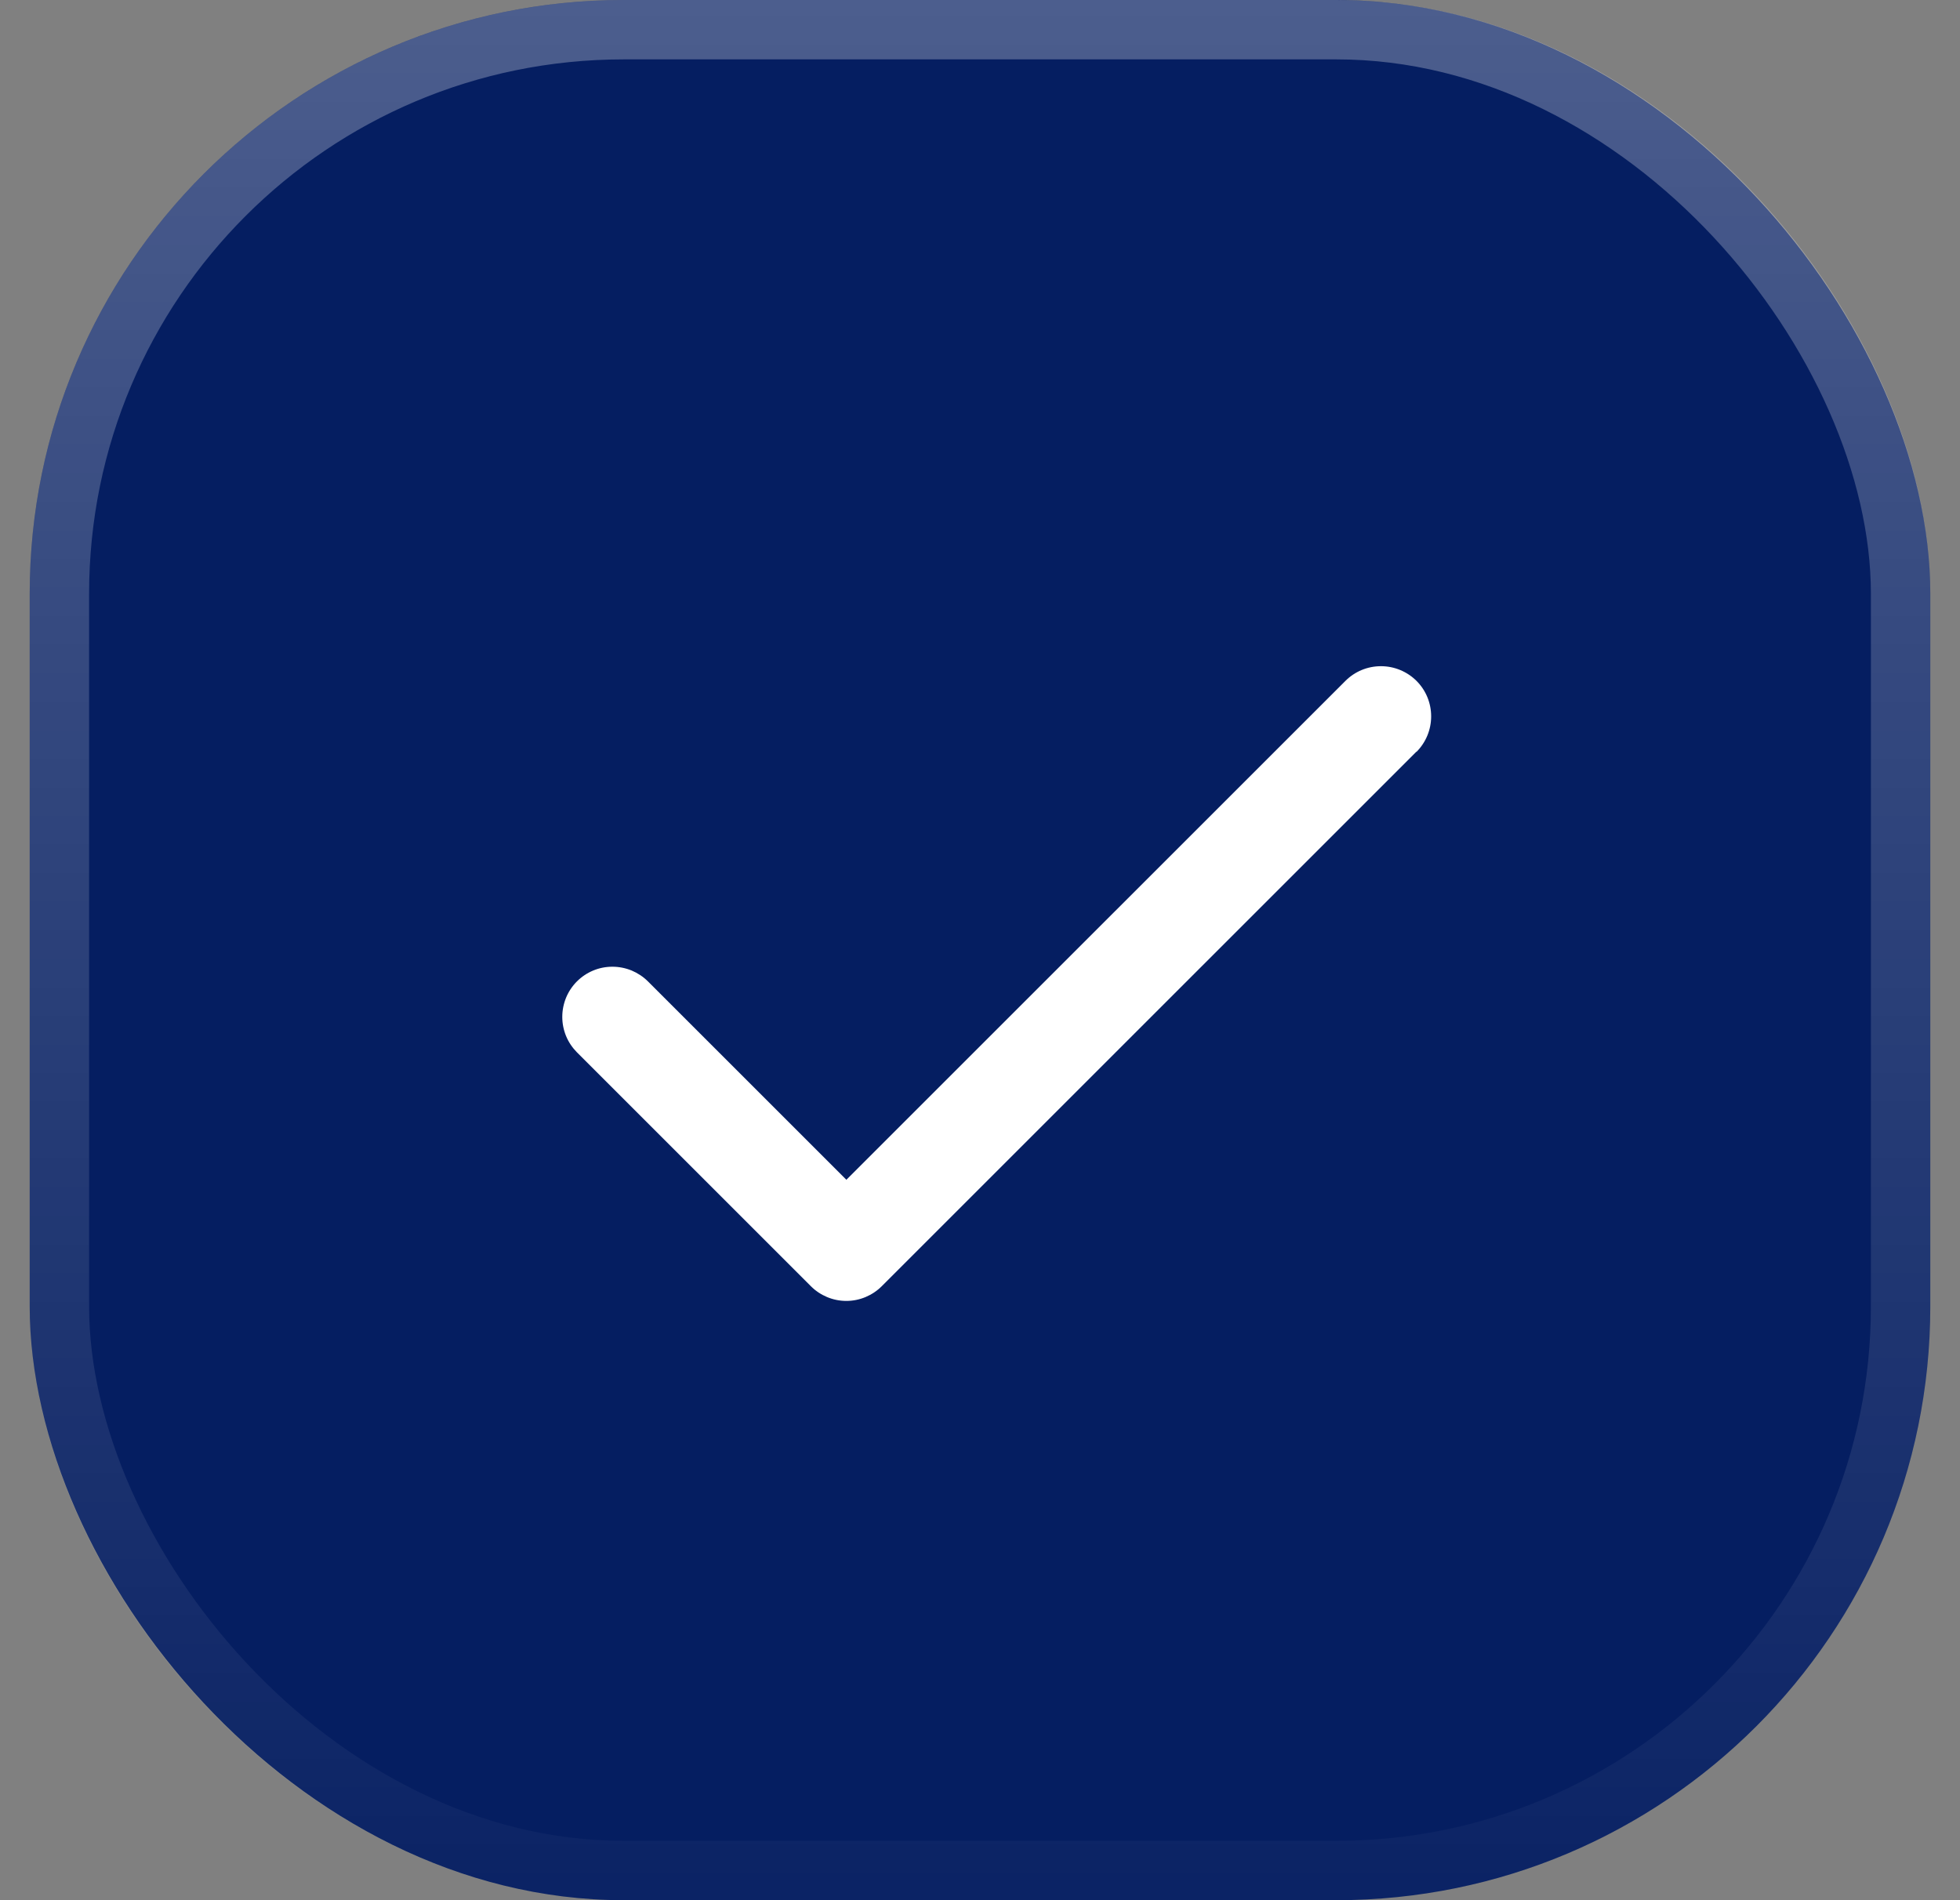 <svg xmlns="http://www.w3.org/2000/svg" width="33" height="32" fill="none"><rect width="100%" height="100%" fill="#808080" stroke="none"/><rect width="32" height="32" x=".5" fill="#051E61" rx="10"/><rect width="31" height="31" x="1" y=".5" stroke="url(#a)" stroke-opacity=".5" rx="9.5"/><path fill="#fff" d="m23.847 12.659-9 9c-.078.079-.172.141-.274.184-.103.043-.212.065-.324.065-.111 0-.221-.022-.324-.065-.102-.043-.196-.105-.274-.184L9.714 17.722c-.078-.079-.141-.172-.183-.274-.042-.102-.064-.212-.064-.323 0-.111.022-.221.064-.324.042-.102.105-.196.183-.274.078-.078.172-.141.274-.183.103-.043.212-.064.323-.064.111 0 .221.022.324.064.102.043.196.105.274.183l3.341 3.341 8.403-8.402c.159-.159.373-.247.598-.247.224 0 .439.089.598.247.159.159.247.373.247.598s-.089.439-.247.598l-.001-.001Z"/><defs><linearGradient id="a" x1="16.5" x2="16.5" y1="34.667" y2="-26.667" gradientUnits="userSpaceOnUse"><stop stop-color="#fff" stop-opacity="0"/><stop offset="1" stop-color="#fff"/></linearGradient></defs></svg>
